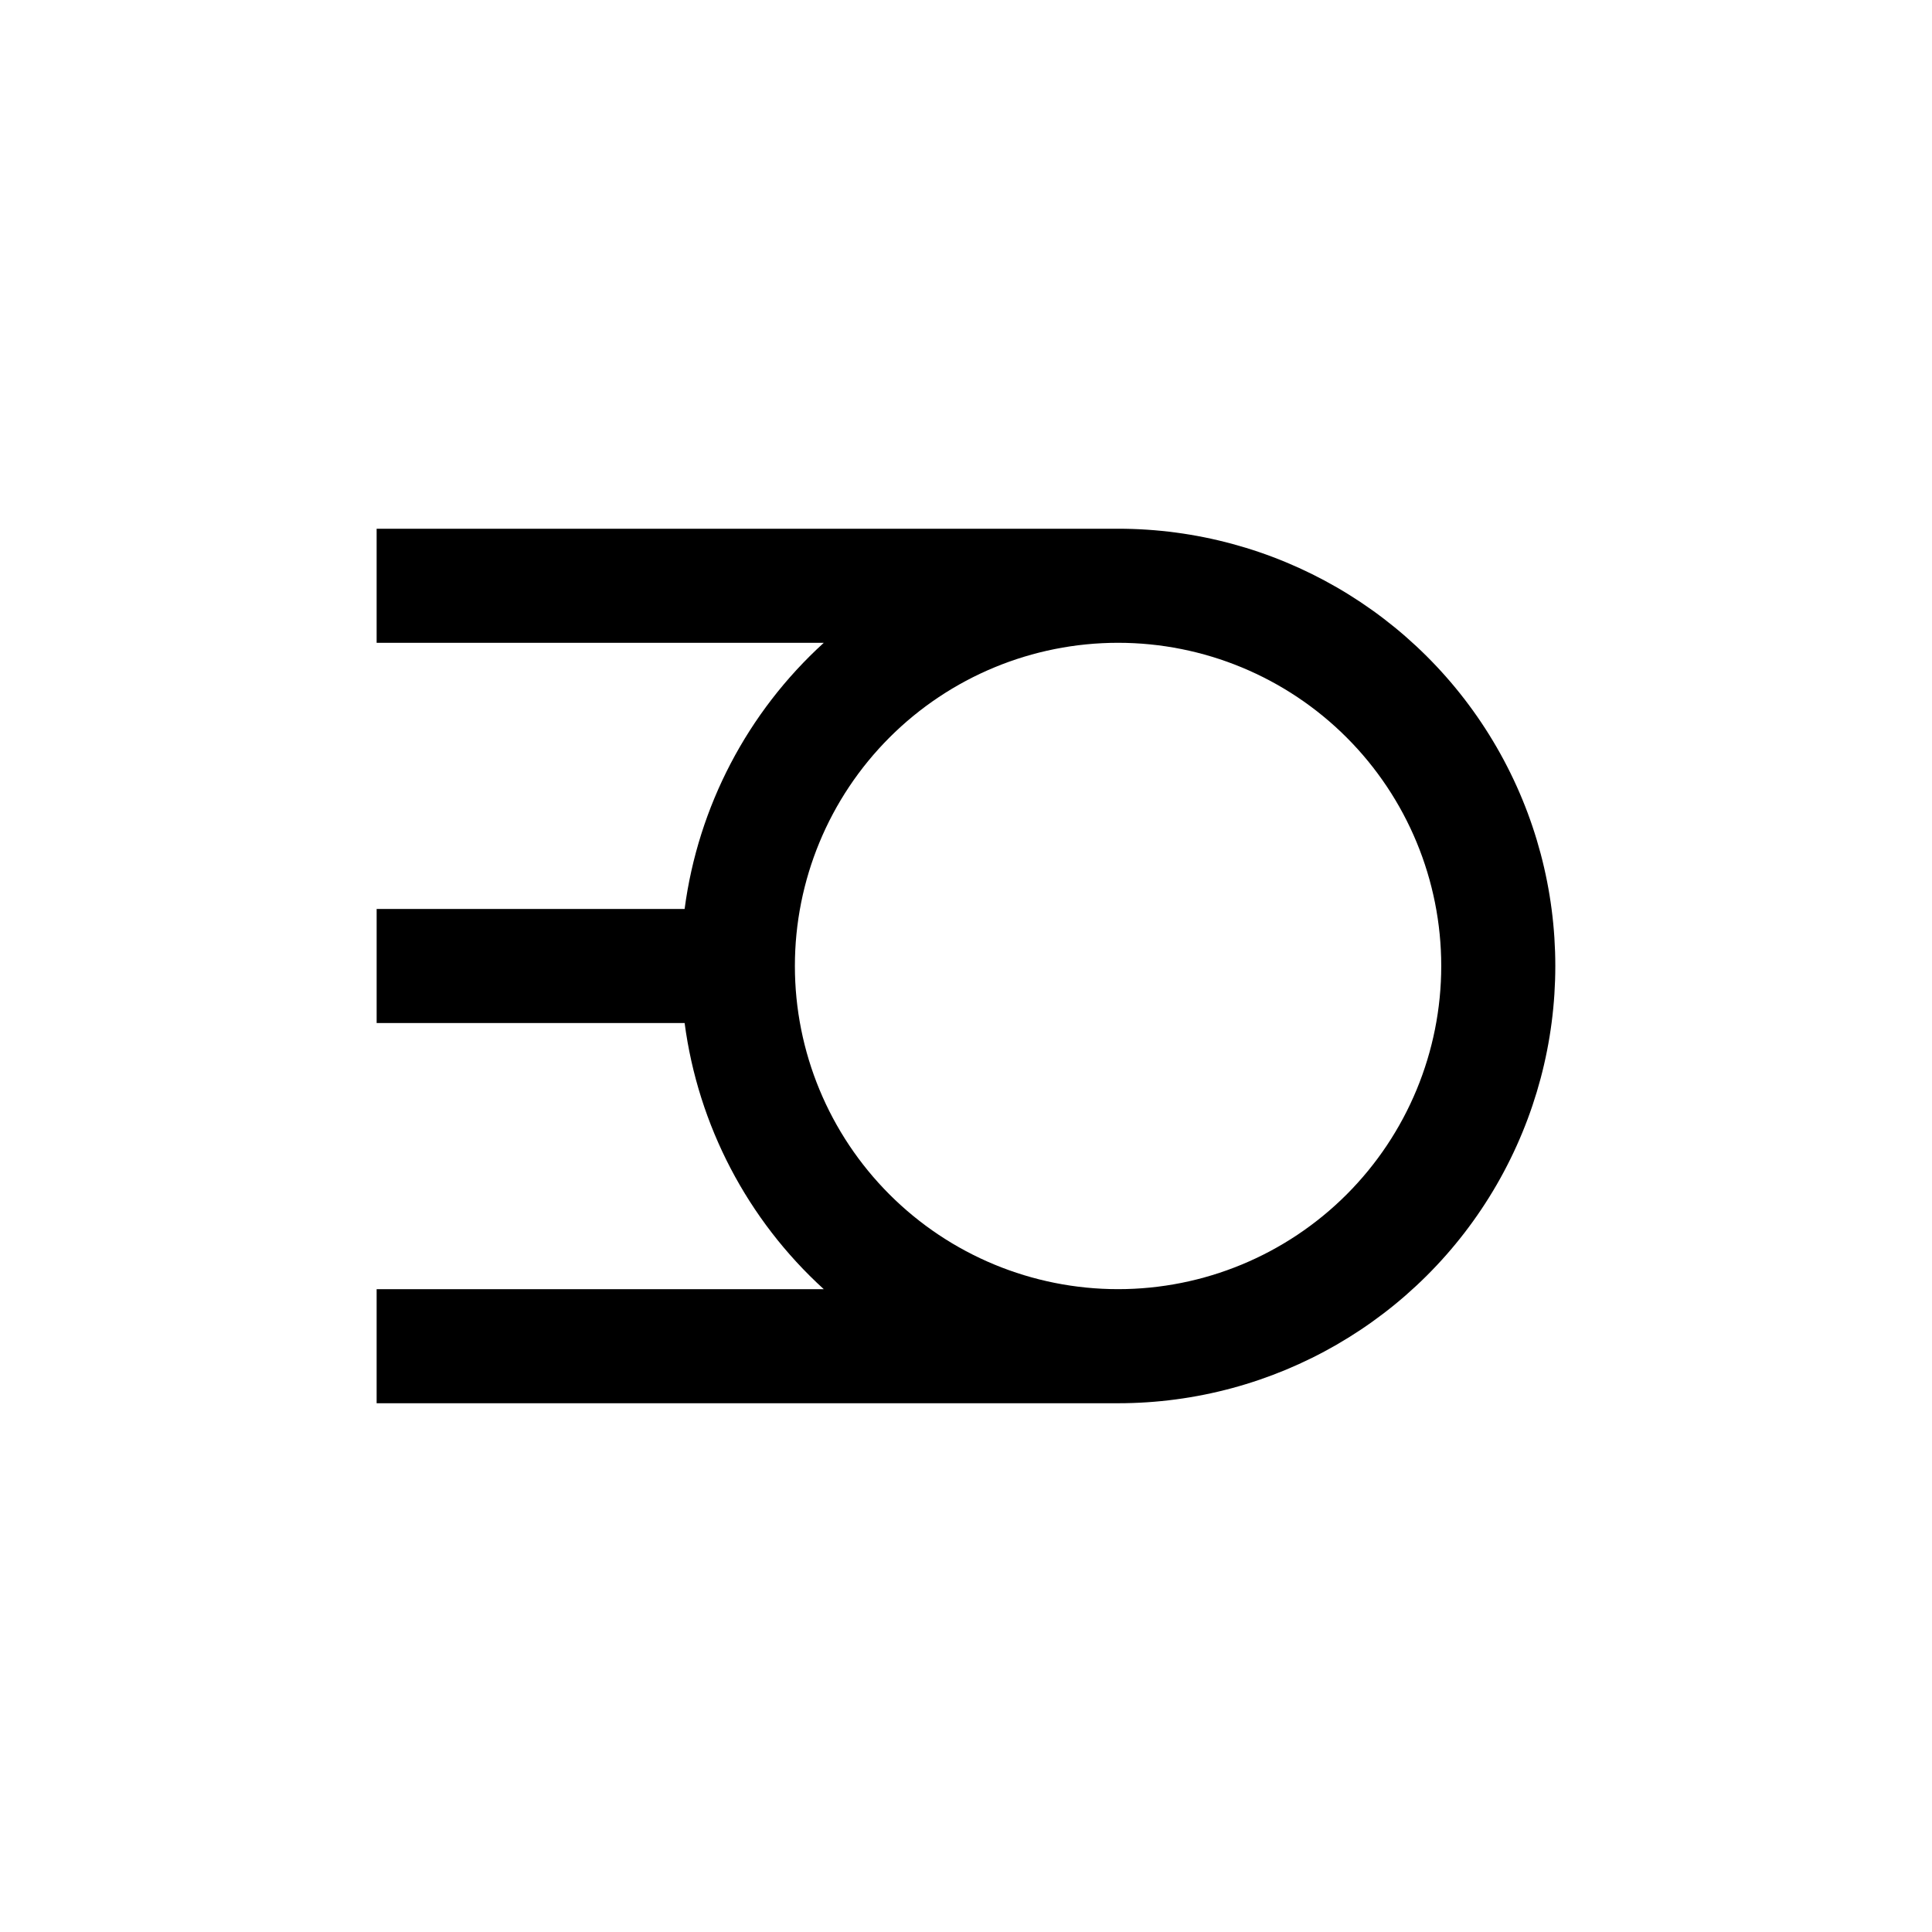 <?xml version="1.0" encoding="UTF-8"?>
<!-- Uploaded to: SVG Repo, www.svgrepo.com, Generator: SVG Repo Mixer Tools -->
<svg fill="#000000" width="800px" height="800px" version="1.1" viewBox="144 144 512 512" xmlns="http://www.w3.org/2000/svg">
 <path d="m440.3 284.12h-196.49v30.23h118.5c-20.234 18.418-33.297 43.406-36.879 70.531h-81.617v30.23h81.617c3.582 27.129 16.645 52.113 36.879 70.531h-118.5v30.23h196.49c41.398 0 79.652-22.086 100.35-57.938s20.699-80.023 0-115.88c-20.699-35.852-58.953-57.938-100.35-57.938zm0 201.52c-22.715 0-44.5-9.023-60.562-25.086-16.062-16.059-25.086-37.844-25.086-60.559s9.023-44.5 25.086-60.562 37.848-25.086 60.562-25.086c22.715 0 44.5 9.023 60.562 25.086 16.059 16.062 25.082 37.848 25.082 60.562s-9.023 44.5-25.082 60.559c-16.062 16.062-37.848 25.086-60.562 25.086z"/>
</svg>